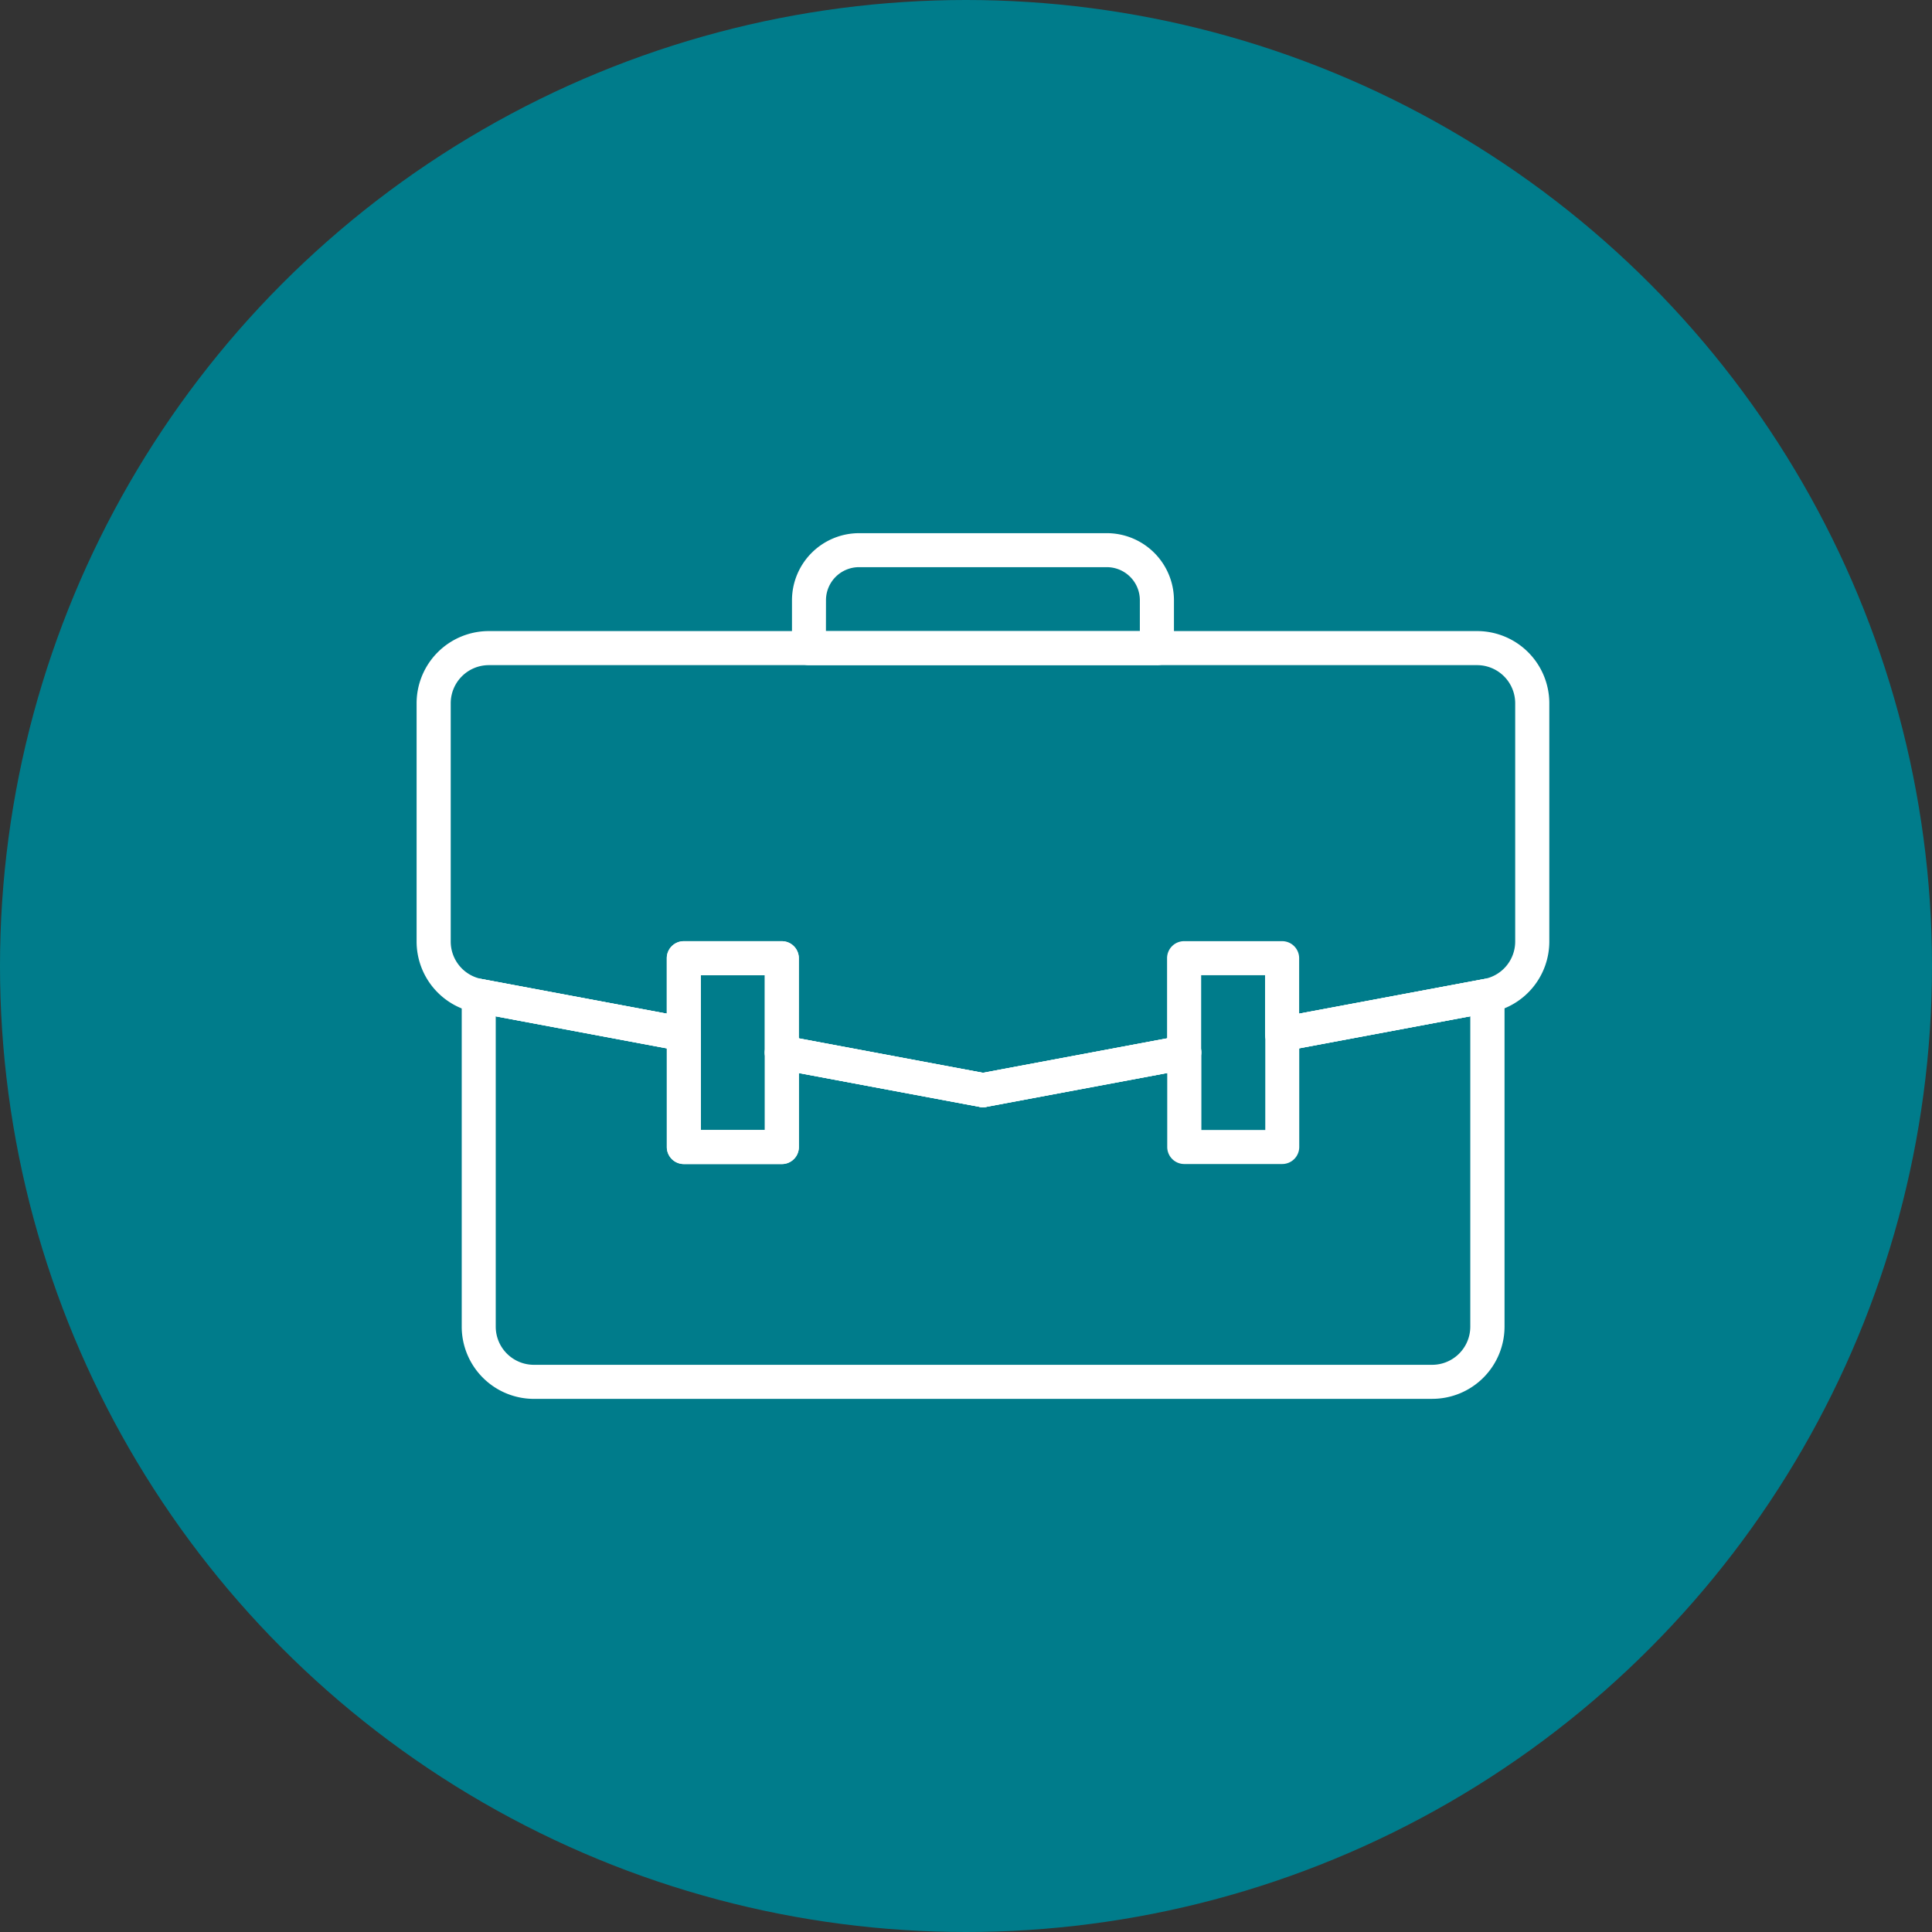 <svg xmlns="http://www.w3.org/2000/svg" width="152.778" height="152.778" viewBox="0 0 152.778 152.778">
  <rect x="0" y="0" width="152.778" height="152.778" fill="#333333" stroke="none"/>
  <g id="Group_109" data-name="Group 109" transform="translate(-1114.441 -1875.578)">
    <circle id="Ellipse_110" data-name="Ellipse 110" cx="76.389" cy="76.389" r="76.389" transform="translate(1114.441 1875.578)" fill="#007c8b"/>
    <g id="Group_337" data-name="Group 337" transform="translate(-3998.641 -280.602)">
      <path id="Path_2753" data-name="Path 2753" d="M5204.577,2208.782h-27.52a1.347,1.347,0,0,1-1.347-1.345v-3.795a5.312,5.312,0,0,1,5.3-5.3h19.6a5.312,5.312,0,0,1,5.306,5.306v3.79a1.347,1.347,0,0,1-1.347,1.347m-26.174-2.694h24.824v-2.449a2.614,2.614,0,0,0-2.61-2.612h-19.6a2.614,2.614,0,0,0-2.61,2.612Z" fill="#fff"/>
      <path id="Path_2754" data-name="Path 2754" d="M5226.336,2266.8H5155.3a5.714,5.714,0,0,1-5.706-5.708v-26.165a1.349,1.349,0,0,1,1.352-1.347,1.3,1.3,0,0,1,.242.023l16.222,3.035a1.348,1.348,0,0,1,1.1,1.324v7.573h5.055v-6.124a1.346,1.346,0,0,1,1.594-1.326l15.664,2.932,15.661-2.932a1.348,1.348,0,0,1,1.576,1.074,1.319,1.319,0,0,1,.024.252v6.124h5.053v-7.576a1.349,1.349,0,0,1,1.1-1.324l16.22-3.035a1.347,1.347,0,0,1,1.576,1.074,1.3,1.3,0,0,1,.024.25v26.165a5.715,5.715,0,0,1-5.708,5.708m-74.065-30.247v24.542a3.018,3.018,0,0,0,3.012,3.014h71.039a3.018,3.018,0,0,0,3.014-3.014v-24.542l-13.526,2.531v7.8a1.349,1.349,0,0,1-1.349,1.347h-7.747a1.348,1.348,0,0,1-1.343-1.344v-5.849l-14.314,2.679a1.315,1.315,0,0,1-.5,0l-14.313-2.679v5.85a1.346,1.346,0,0,1-1.345,1.347h-7.751a1.347,1.347,0,0,1-1.347-1.345v-7.8Z" fill="#fff"/>
      <path id="Path_2755" data-name="Path 2755" d="M5190.817,2243.735a1.288,1.288,0,0,1-.249-.023l-15.91-2.976a1.35,1.35,0,0,1-1.1-1.324V2233.3H5168.5v4.656a1.351,1.351,0,0,1-1.594,1.326l-16.222-3.037a5.71,5.71,0,0,1-4.658-5.61v-18.845a5.712,5.712,0,0,1,5.708-5.706h78.156a5.713,5.713,0,0,1,5.708,5.706v18.845a5.71,5.71,0,0,1-4.658,5.61l-16.22,3.037a1.351,1.351,0,0,1-1.577-1.077,1.378,1.378,0,0,1-.023-.249V2233.3h-5.053v6.107a1.35,1.35,0,0,1-1.1,1.324l-15.91,2.976a1.268,1.268,0,0,1-.247.023m-14.563-5.442,14.563,2.725,14.561-2.725v-6.336a1.348,1.348,0,0,1,1.349-1.347h7.747a1.348,1.348,0,0,1,1.349,1.347v4.382l14.624-2.738a3.015,3.015,0,0,0,2.46-2.962v-18.844a3.016,3.016,0,0,0-3.014-3.012h-78.15a3.015,3.015,0,0,0-3.012,3.012v18.845a3.014,3.014,0,0,0,2.458,2.962l14.626,2.738v-4.383a1.347,1.347,0,0,1,1.347-1.347h7.749a1.347,1.347,0,0,1,1.347,1.347Z" fill="#fff"/>
      <path id="Path_2756" data-name="Path 2756" d="M5190.815,2243.735a1.347,1.347,0,0,1-1.322-1.1,1.448,1.448,0,0,1-.025-.251,1.348,1.348,0,0,1,1.1-1.322l15.91-2.978a1.345,1.345,0,0,1,1.572,1.073v0a1.463,1.463,0,0,1,.023.249,1.35,1.35,0,0,1-1.1,1.324l-15.91,2.976a1.288,1.288,0,0,1-.249.023" fill="#fff"/>
      <path id="Path_2757" data-name="Path 2757" d="M5167.157,2239.307a1.288,1.288,0,0,1-.249-.023l-16.22-3.035a1.35,1.35,0,0,1-1.1-1.324,1.415,1.415,0,0,1,.023-.249,1.348,1.348,0,0,1,1.573-1.077l16.22,3.037a1.346,1.346,0,0,1,1.1,1.322,1.5,1.5,0,0,1-.023.251,1.35,1.35,0,0,1-1.324,1.1" fill="#fff"/>
      <path id="Path_2758" data-name="Path 2758" d="M5190.816,2243.735a1.288,1.288,0,0,1-.249-.023l-15.91-2.976a1.352,1.352,0,0,1-1.1-1.324,1.369,1.369,0,0,1,.025-.249,1.343,1.343,0,0,1,1.565-1.078h.006l15.91,2.978a1.346,1.346,0,0,1,1.1,1.322,1.8,1.8,0,0,1-.023.251,1.35,1.35,0,0,1-1.324,1.1" fill="#fff"/>
      <path id="Path_2759" data-name="Path 2759" d="M5214.474,2239.307a1.352,1.352,0,0,1-1.324-1.1,1.8,1.8,0,0,1-.023-.251,1.347,1.347,0,0,1,1.1-1.322l16.22-3.037a1.348,1.348,0,0,1,1.573,1.077h0a1.463,1.463,0,0,1,.023.249,1.35,1.35,0,0,1-1.1,1.324l-16.22,3.035a1.3,1.3,0,0,1-.249.023" fill="#fff"/>
      <path id="Path_2760" data-name="Path 2760" d="M5174.907,2248.229h-7.749a1.347,1.347,0,0,1-1.347-1.345v-14.927a1.345,1.345,0,0,1,1.345-1.347h7.751a1.346,1.346,0,0,1,1.347,1.345v14.929a1.346,1.346,0,0,1-1.345,1.347h0m-6.4-2.694h5.055V2233.3H5168.5Z" fill="#fff"/>
    </g>
  </g>
</svg>

